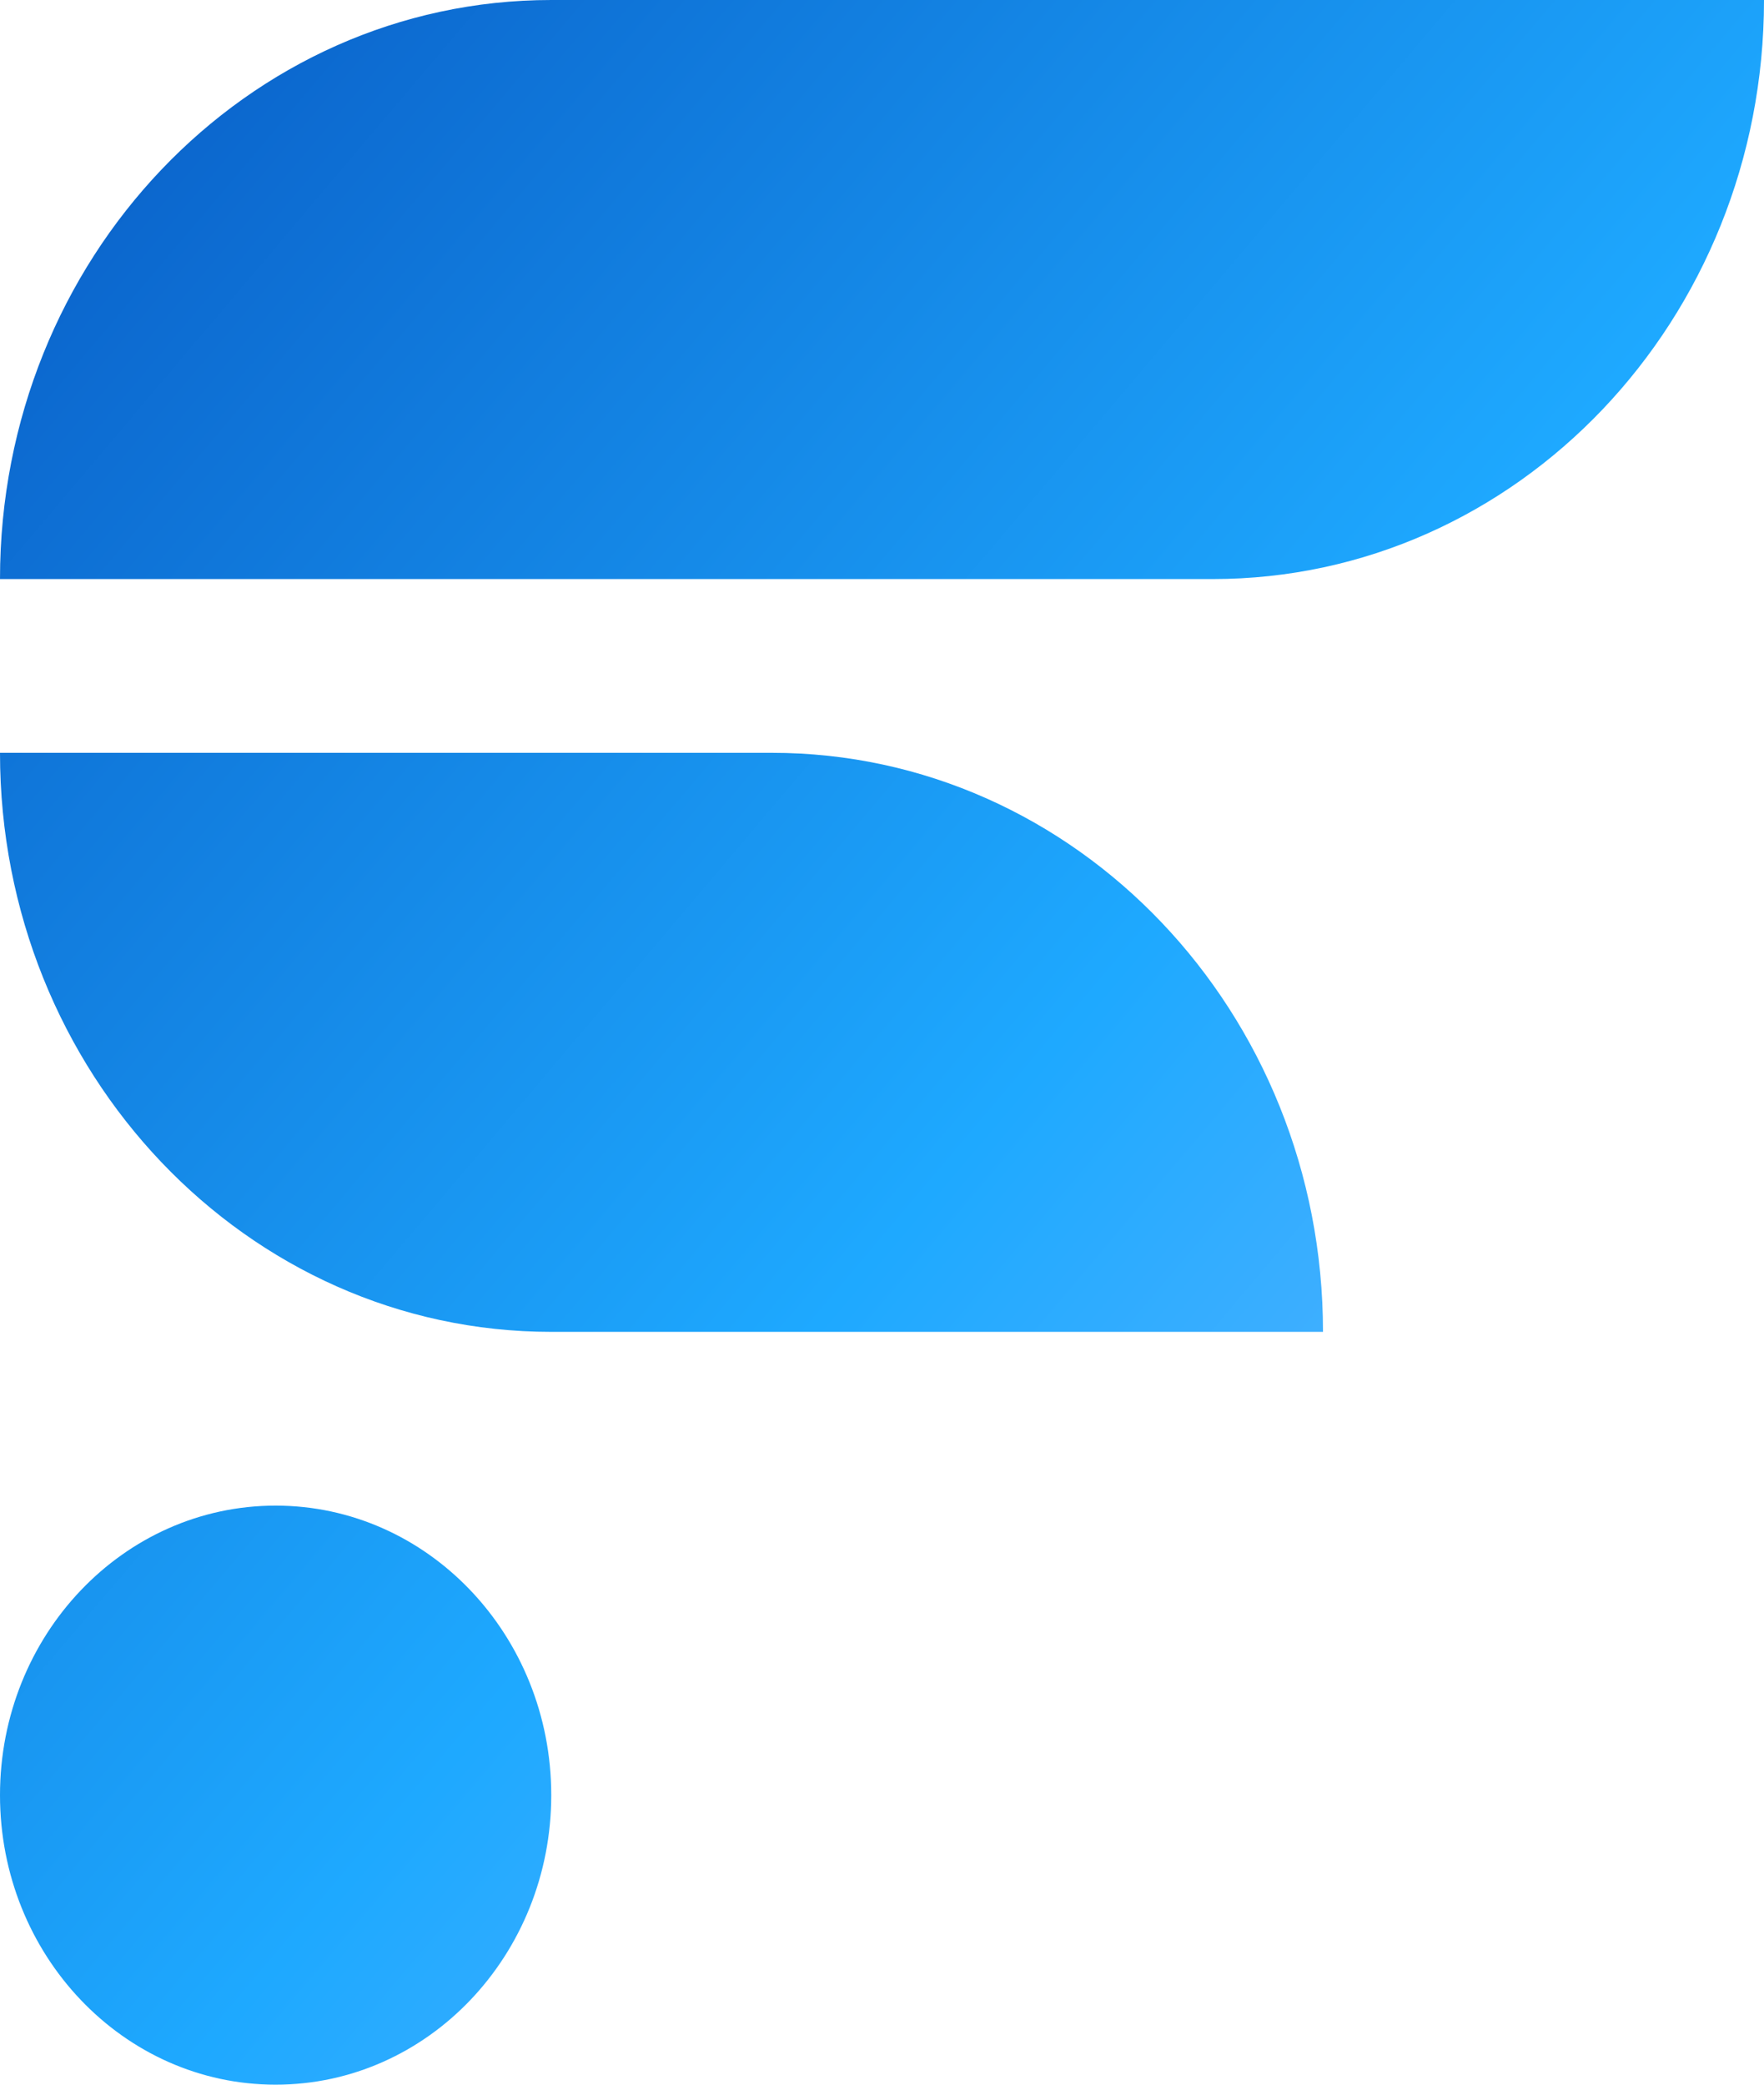 <svg width="44" height="52" viewBox="0 0 44 52" fill="none" xmlns="http://www.w3.org/2000/svg">
<path d="M3.00516e-07 14.444C3.00516e-07 6.467 6.156 0 13.75 0H44C44 7.977 37.844 14.444 30.25 14.444H3.00516e-07Z" fill="url(#paint0_linear_4423_3417)"/>
<path d="M3.00516e-07 18.778H19.25C26.844 18.778 33 25.245 33 33.222H13.75C6.156 33.222 3.00516e-07 26.755 3.00516e-07 18.778Z" fill="url(#paint1_linear_4423_3417)"/>
<path d="M6.875 37.556C10.672 37.556 13.75 40.789 13.75 44.778C13.75 48.767 10.672 52 6.875 52C3.078 52 -1.6597e-07 48.767 0 44.778C1.6597e-07 40.789 3.078 37.556 6.875 37.556Z" fill="url(#paint2_linear_4423_3417)"/>
<defs>
<linearGradient id="paint0_linear_4423_3417" x1="0" y1="0" x2="51.283" y2="43.393" gradientUnits="userSpaceOnUse">
<stop stop-color="#085BC5"/>
<stop offset="0.55" stop-color="#1EA9FF"/>
<stop offset="1" stop-color="#80BBFF"/>
</linearGradient>
<linearGradient id="paint1_linear_4423_3417" x1="0" y1="0" x2="51.283" y2="43.393" gradientUnits="userSpaceOnUse">
<stop stop-color="#085BC5"/>
<stop offset="0.55" stop-color="#1EA9FF"/>
<stop offset="1" stop-color="#80BBFF"/>
</linearGradient>
<linearGradient id="paint2_linear_4423_3417" x1="0" y1="0" x2="51.283" y2="43.393" gradientUnits="userSpaceOnUse">
<stop stop-color="#085BC5"/>
<stop offset="0.55" stop-color="#1EA9FF"/>
<stop offset="1" stop-color="#80BBFF"/>
</linearGradient>
</defs>
</svg>

